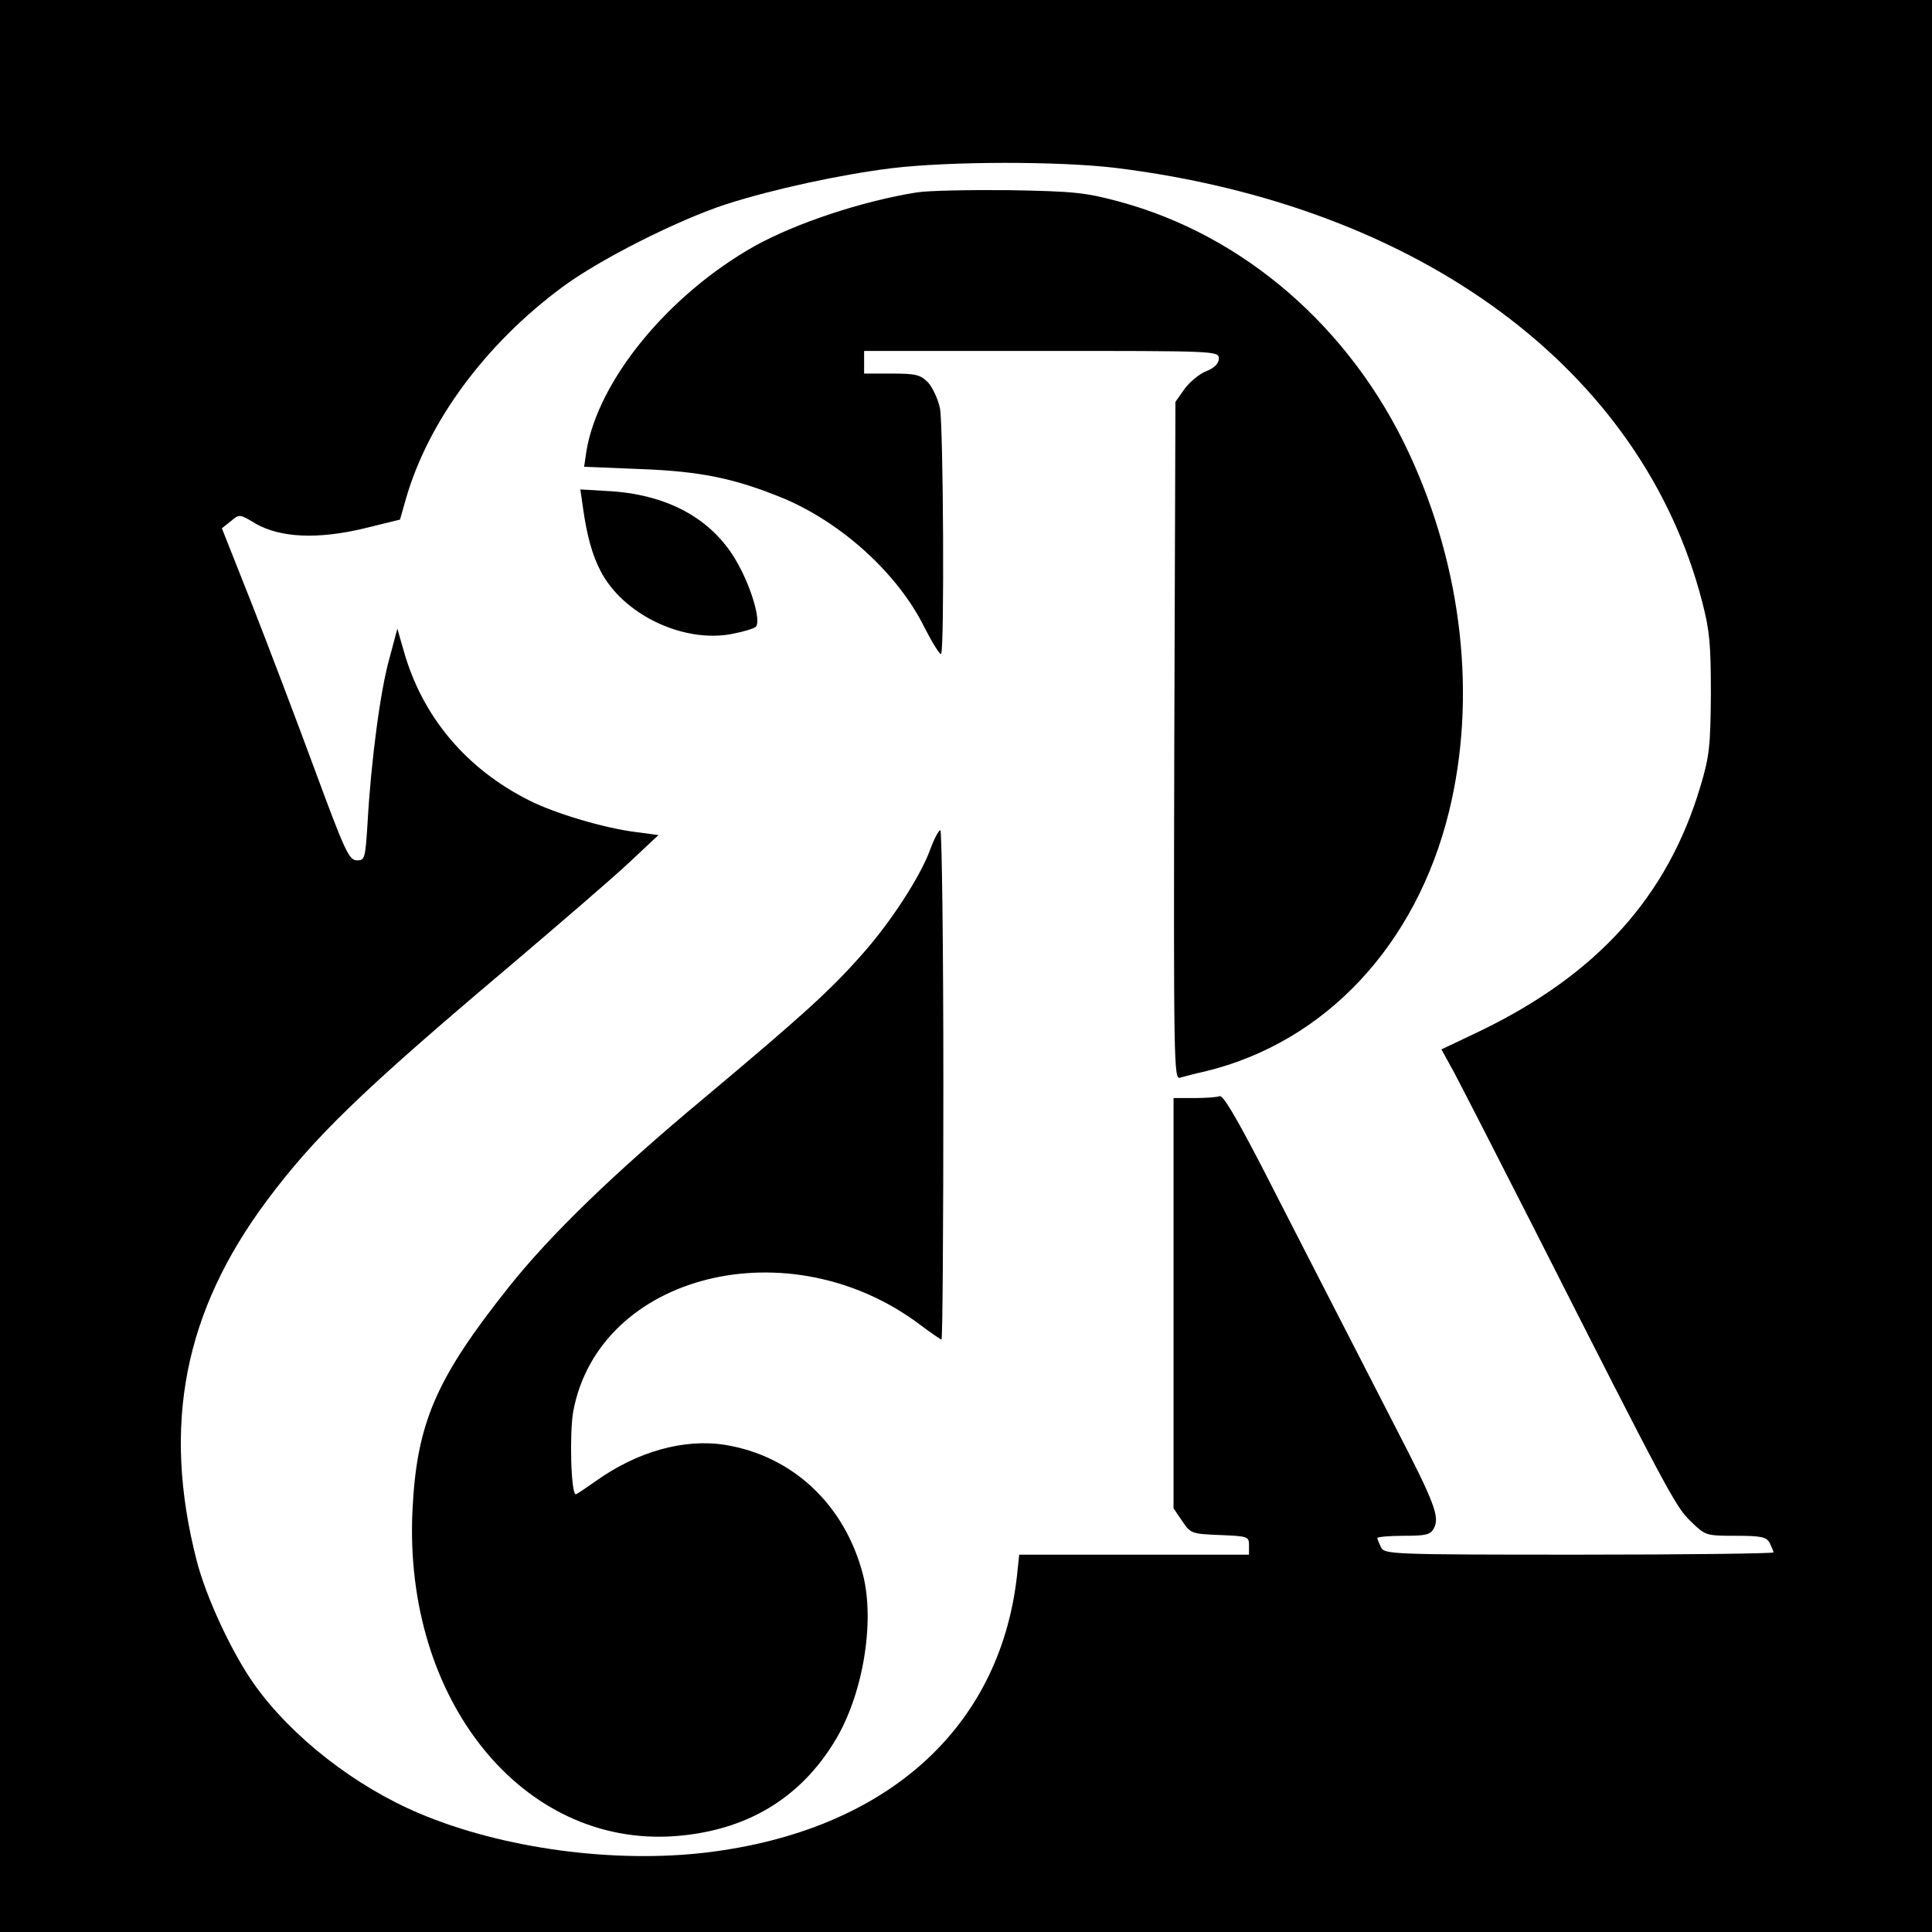 <?xml version="1.0" standalone="no"?>
<!DOCTYPE svg PUBLIC "-//W3C//DTD SVG 20010904//EN"
 "http://www.w3.org/TR/2001/REC-SVG-20010904/DTD/svg10.dtd">
<svg version="1.0" xmlns="http://www.w3.org/2000/svg"
 width="512pt" height="512pt" viewBox="0 0 512 512"
 preserveAspectRatio="xMidYMid meet">
<g transform="translate(0,512) scale(0.1,-0.1)"
fill="#000000" stroke="none">
<path d="M0 2560 l0 -2560 2560 0 2560 0 0 2560 0 2560 -2560 0 -2560 0 0
-2560z m2957 2115 c808 -100 1395 -535 1554 -1150 20 -76 23 -114 23 -245 -1
-138 -4 -165 -28 -245 -87 -291 -273 -497 -583 -647 l-103 -49 34 -62 c18 -34
111 -215 206 -402 364 -718 381 -749 421 -787 38 -37 39 -38 118 -38 69 0 82
-3 91 -19 5 -11 10 -22 10 -25 0 -3 -232 -6 -515 -6 -498 0 -515 1 -525 19 -5
11 -10 22 -10 25 0 3 31 6 70 6 60 0 71 3 80 20 16 30 2 67 -103 270 -49 96
-127 247 -172 335 -45 88 -127 247 -181 353 -68 131 -103 191 -112 187 -8 -3
-38 -5 -68 -5 l-54 0 0 -544 0 -543 23 -34 c22 -33 25 -34 100 -37 74 -3 77
-4 77 -27 l0 -25 -304 0 -305 0 -6 -57 c-46 -405 -348 -674 -820 -732 -247
-30 -543 10 -763 103 -171 72 -339 203 -438 342 -59 83 -128 231 -153 329 -92
359 -33 659 186 953 125 168 253 292 638 617 132 112 276 236 320 277 l80 75
-60 8 c-82 10 -214 49 -283 84 -167 84 -283 222 -332 396 l-17 59 -21 -79
c-24 -84 -49 -274 -58 -437 -6 -93 -7 -98 -28 -98 -21 0 -32 24 -111 238 -48
130 -123 328 -167 440 l-80 202 24 19 c22 19 23 19 66 -7 65 -37 164 -42 288
-12 l94 23 16 56 c59 204 210 409 414 560 98 73 306 178 435 220 125 40 301
78 436 95 157 19 447 19 596 1z"/>
<path d="M2429 4610 c-144 -23 -319 -81 -429 -142 -229 -129 -415 -356 -446
-544 l-6 -41 148 -6 c162 -6 252 -25 381 -78 154 -65 302 -199 372 -340 22
-43 42 -75 45 -72 9 10 6 602 -3 651 -5 24 -19 54 -31 68 -21 21 -32 24 -97
24 l-73 0 0 30 0 30 470 0 c462 0 470 0 470 -20 0 -13 -11 -25 -34 -34 -18 -7
-44 -29 -57 -47 l-24 -34 -3 -898 c-2 -855 -1 -898 15 -893 10 3 41 11 68 17
317 77 558 334 645 688 74 302 36 645 -106 950 -155 333 -438 578 -769 667
-89 24 -120 27 -290 30 -104 1 -215 -1 -246 -6z"/>
<path d="M1545 3774 c10 -71 24 -124 46 -166 59 -116 219 -193 349 -168 30 6
58 14 63 19 14 14 -10 99 -47 166 -63 116 -180 182 -334 193 l-84 5 7 -49z"/>
<path d="M2466 2871 c-26 -73 -106 -196 -183 -282 -85 -96 -156 -160 -417
-379 -239 -199 -408 -363 -517 -500 -194 -244 -245 -361 -256 -595 -23 -501
292 -890 695 -861 189 14 332 99 425 253 74 122 106 314 74 440 -48 185 -186
315 -366 344 -109 17 -233 -18 -342 -96 -27 -19 -51 -35 -53 -35 -13 0 -17
161 -7 219 68 366 574 492 921 229 28 -21 53 -38 55 -38 3 0 5 304 5 675 0
371 -4 675 -8 675 -4 0 -16 -22 -26 -49z"/>
</g>
</svg>

